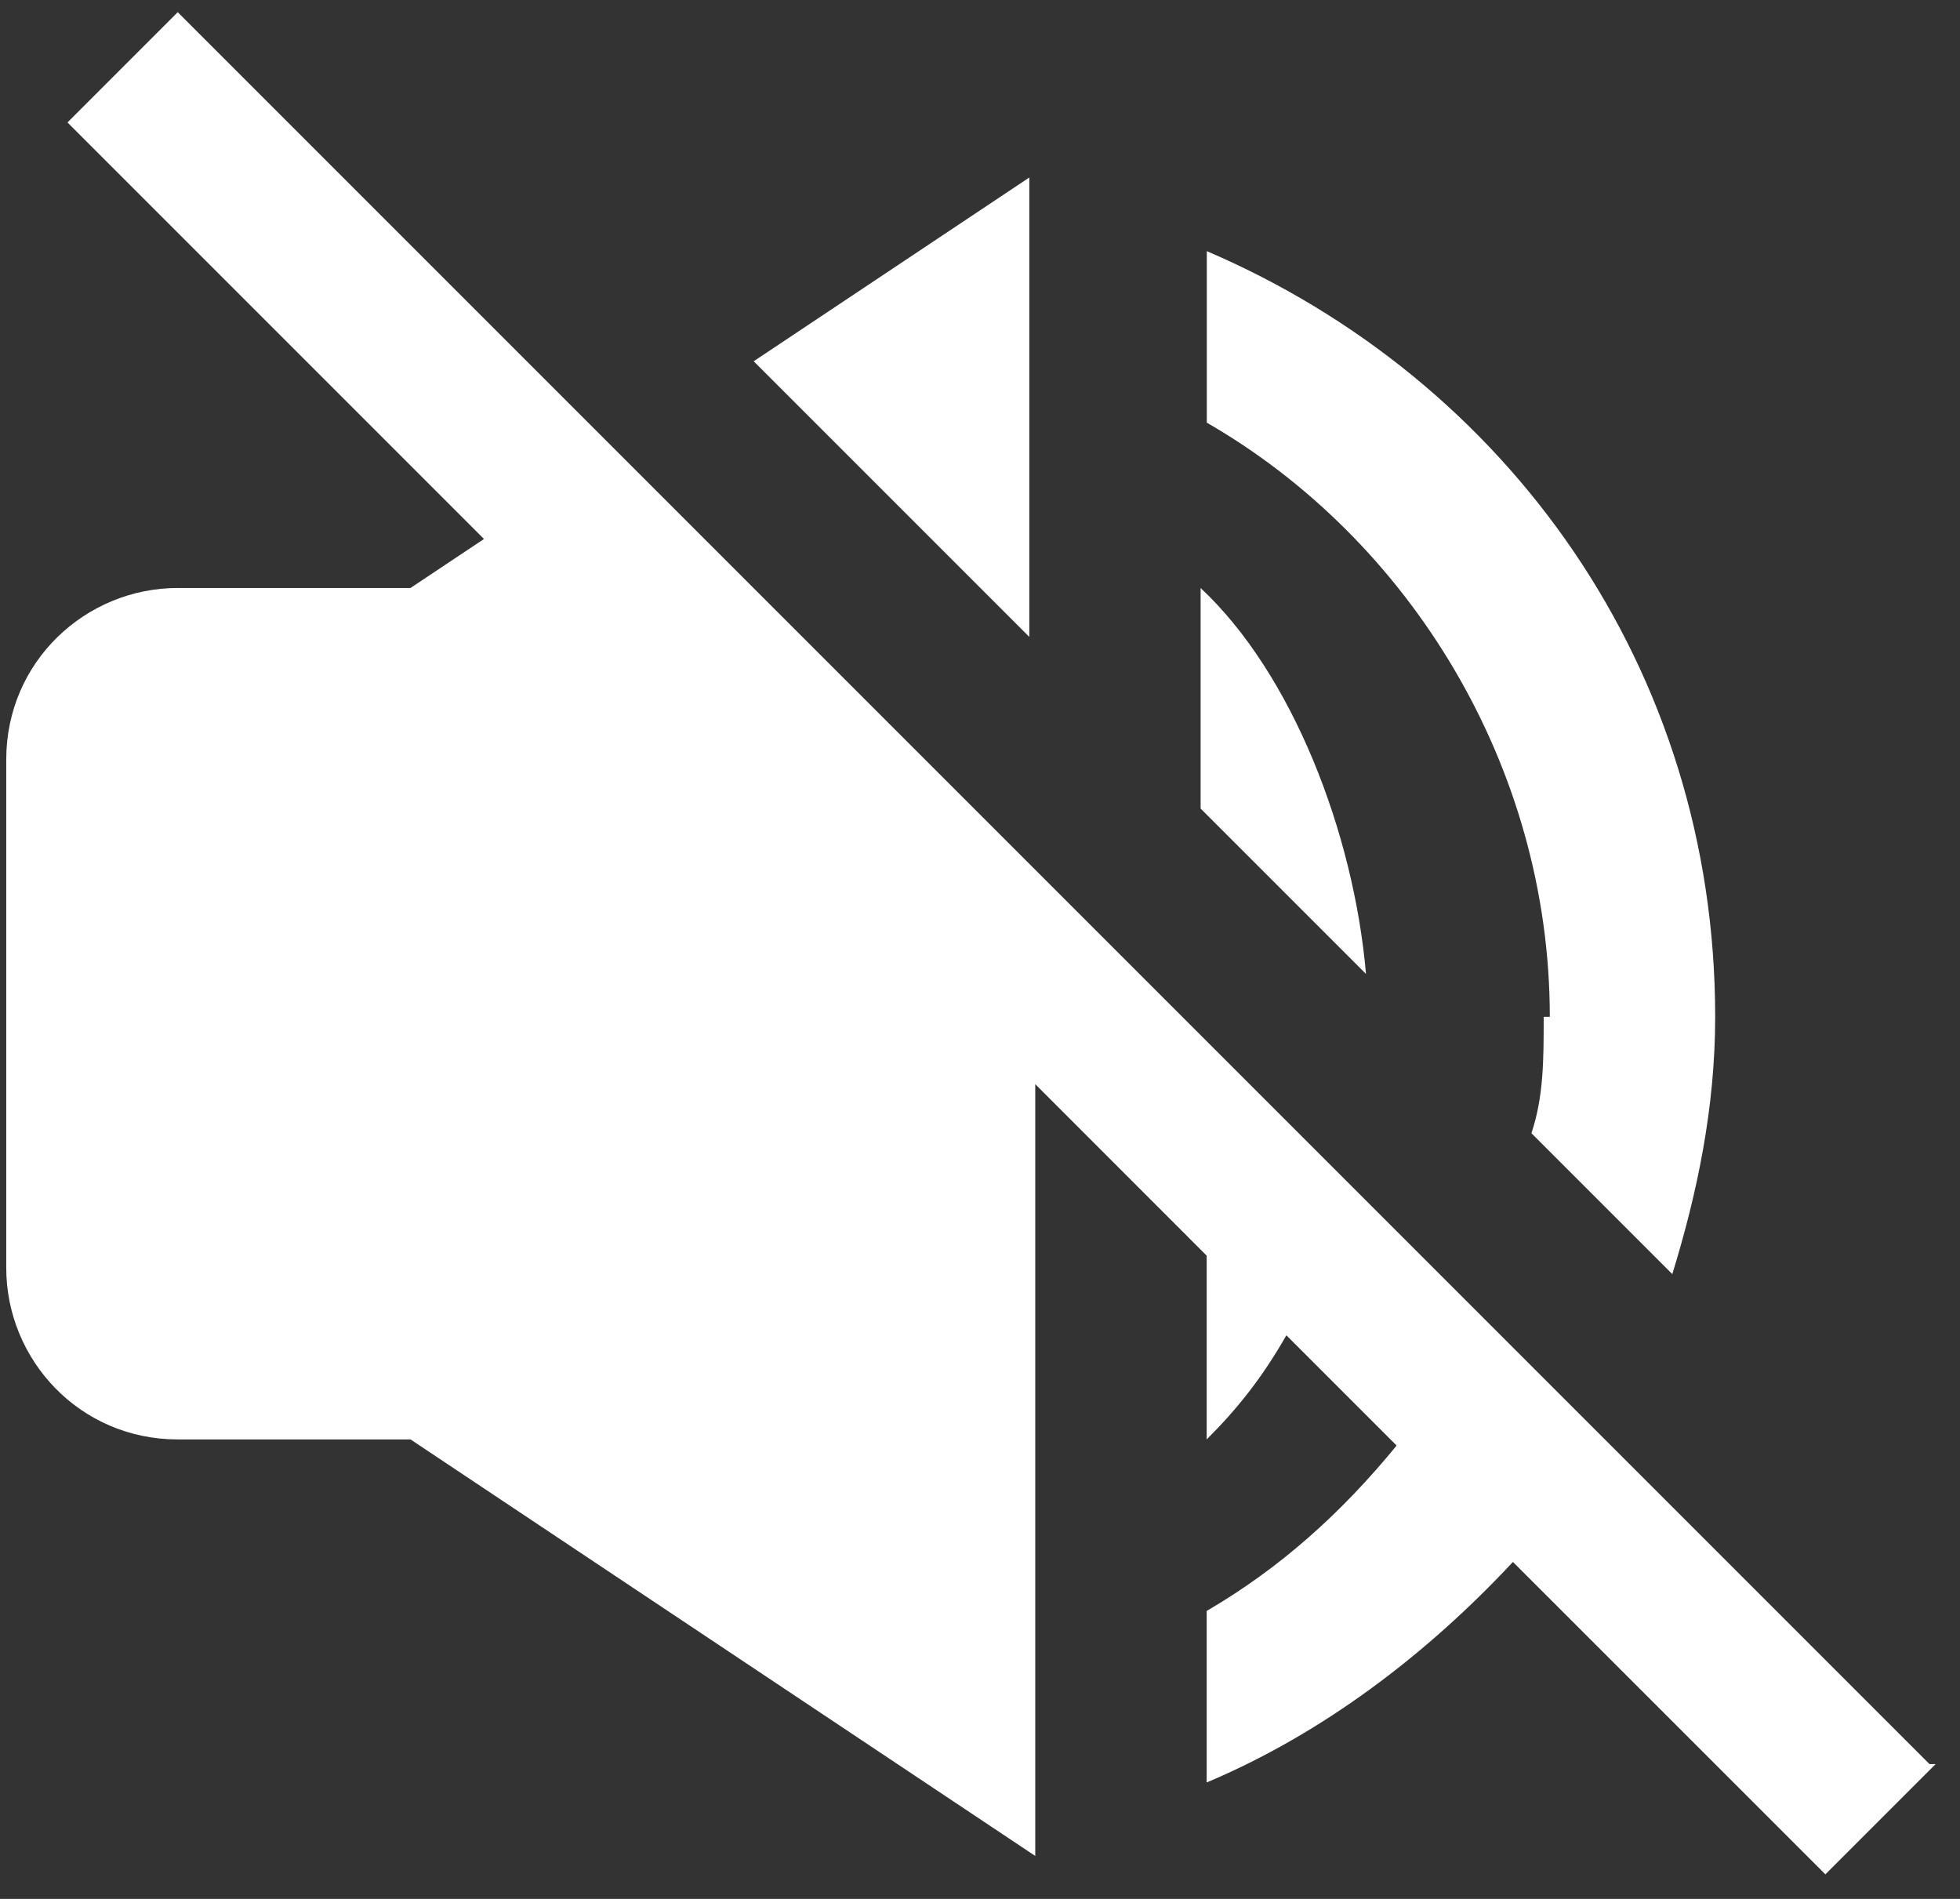 <svg width="32" height="31" viewBox="0 0 32 31" fill="none" xmlns="http://www.w3.org/2000/svg">
<rect x="0" y="0" width="32" height="31" fill="#333333" stroke="none"/>
<path d="M31.502 28.799L2.902 0.199L1.102 1.999L7.902 8.799L6.702 9.599H2.902C1.402 9.599 0.102 10.799 0.102 12.399V20.699C0.102 22.199 1.302 23.499 2.902 23.499H6.702L16.902 30.299V17.699L19.701 20.499V23.499C20.201 22.999 20.602 22.499 21.002 21.799L22.802 23.599C21.902 24.699 20.901 25.599 19.701 26.299V29.099C21.602 28.299 23.302 26.999 24.701 25.499L29.802 30.599L31.602 28.799H31.502Z" fill="white"/>
<path d="M25.203 16.6C25.203 17.3 25.203 17.9 25.003 18.5L27.303 20.8C27.703 19.5 28.003 18.1 28.003 16.6C28.003 10.9 24.603 6.2 19.703 4.1V6.9C23.003 8.8 25.303 12.5 25.303 16.6H25.203Z" fill="white"/>
<path d="M19.602 13.2L22.302 15.9C22.102 13.6 21.102 11 19.602 9.6V13.1V13.2Z" fill="white"/>
<path d="M16.805 2.898L12.305 5.898L16.805 10.398V2.898Z" fill="white"/>
</svg>
